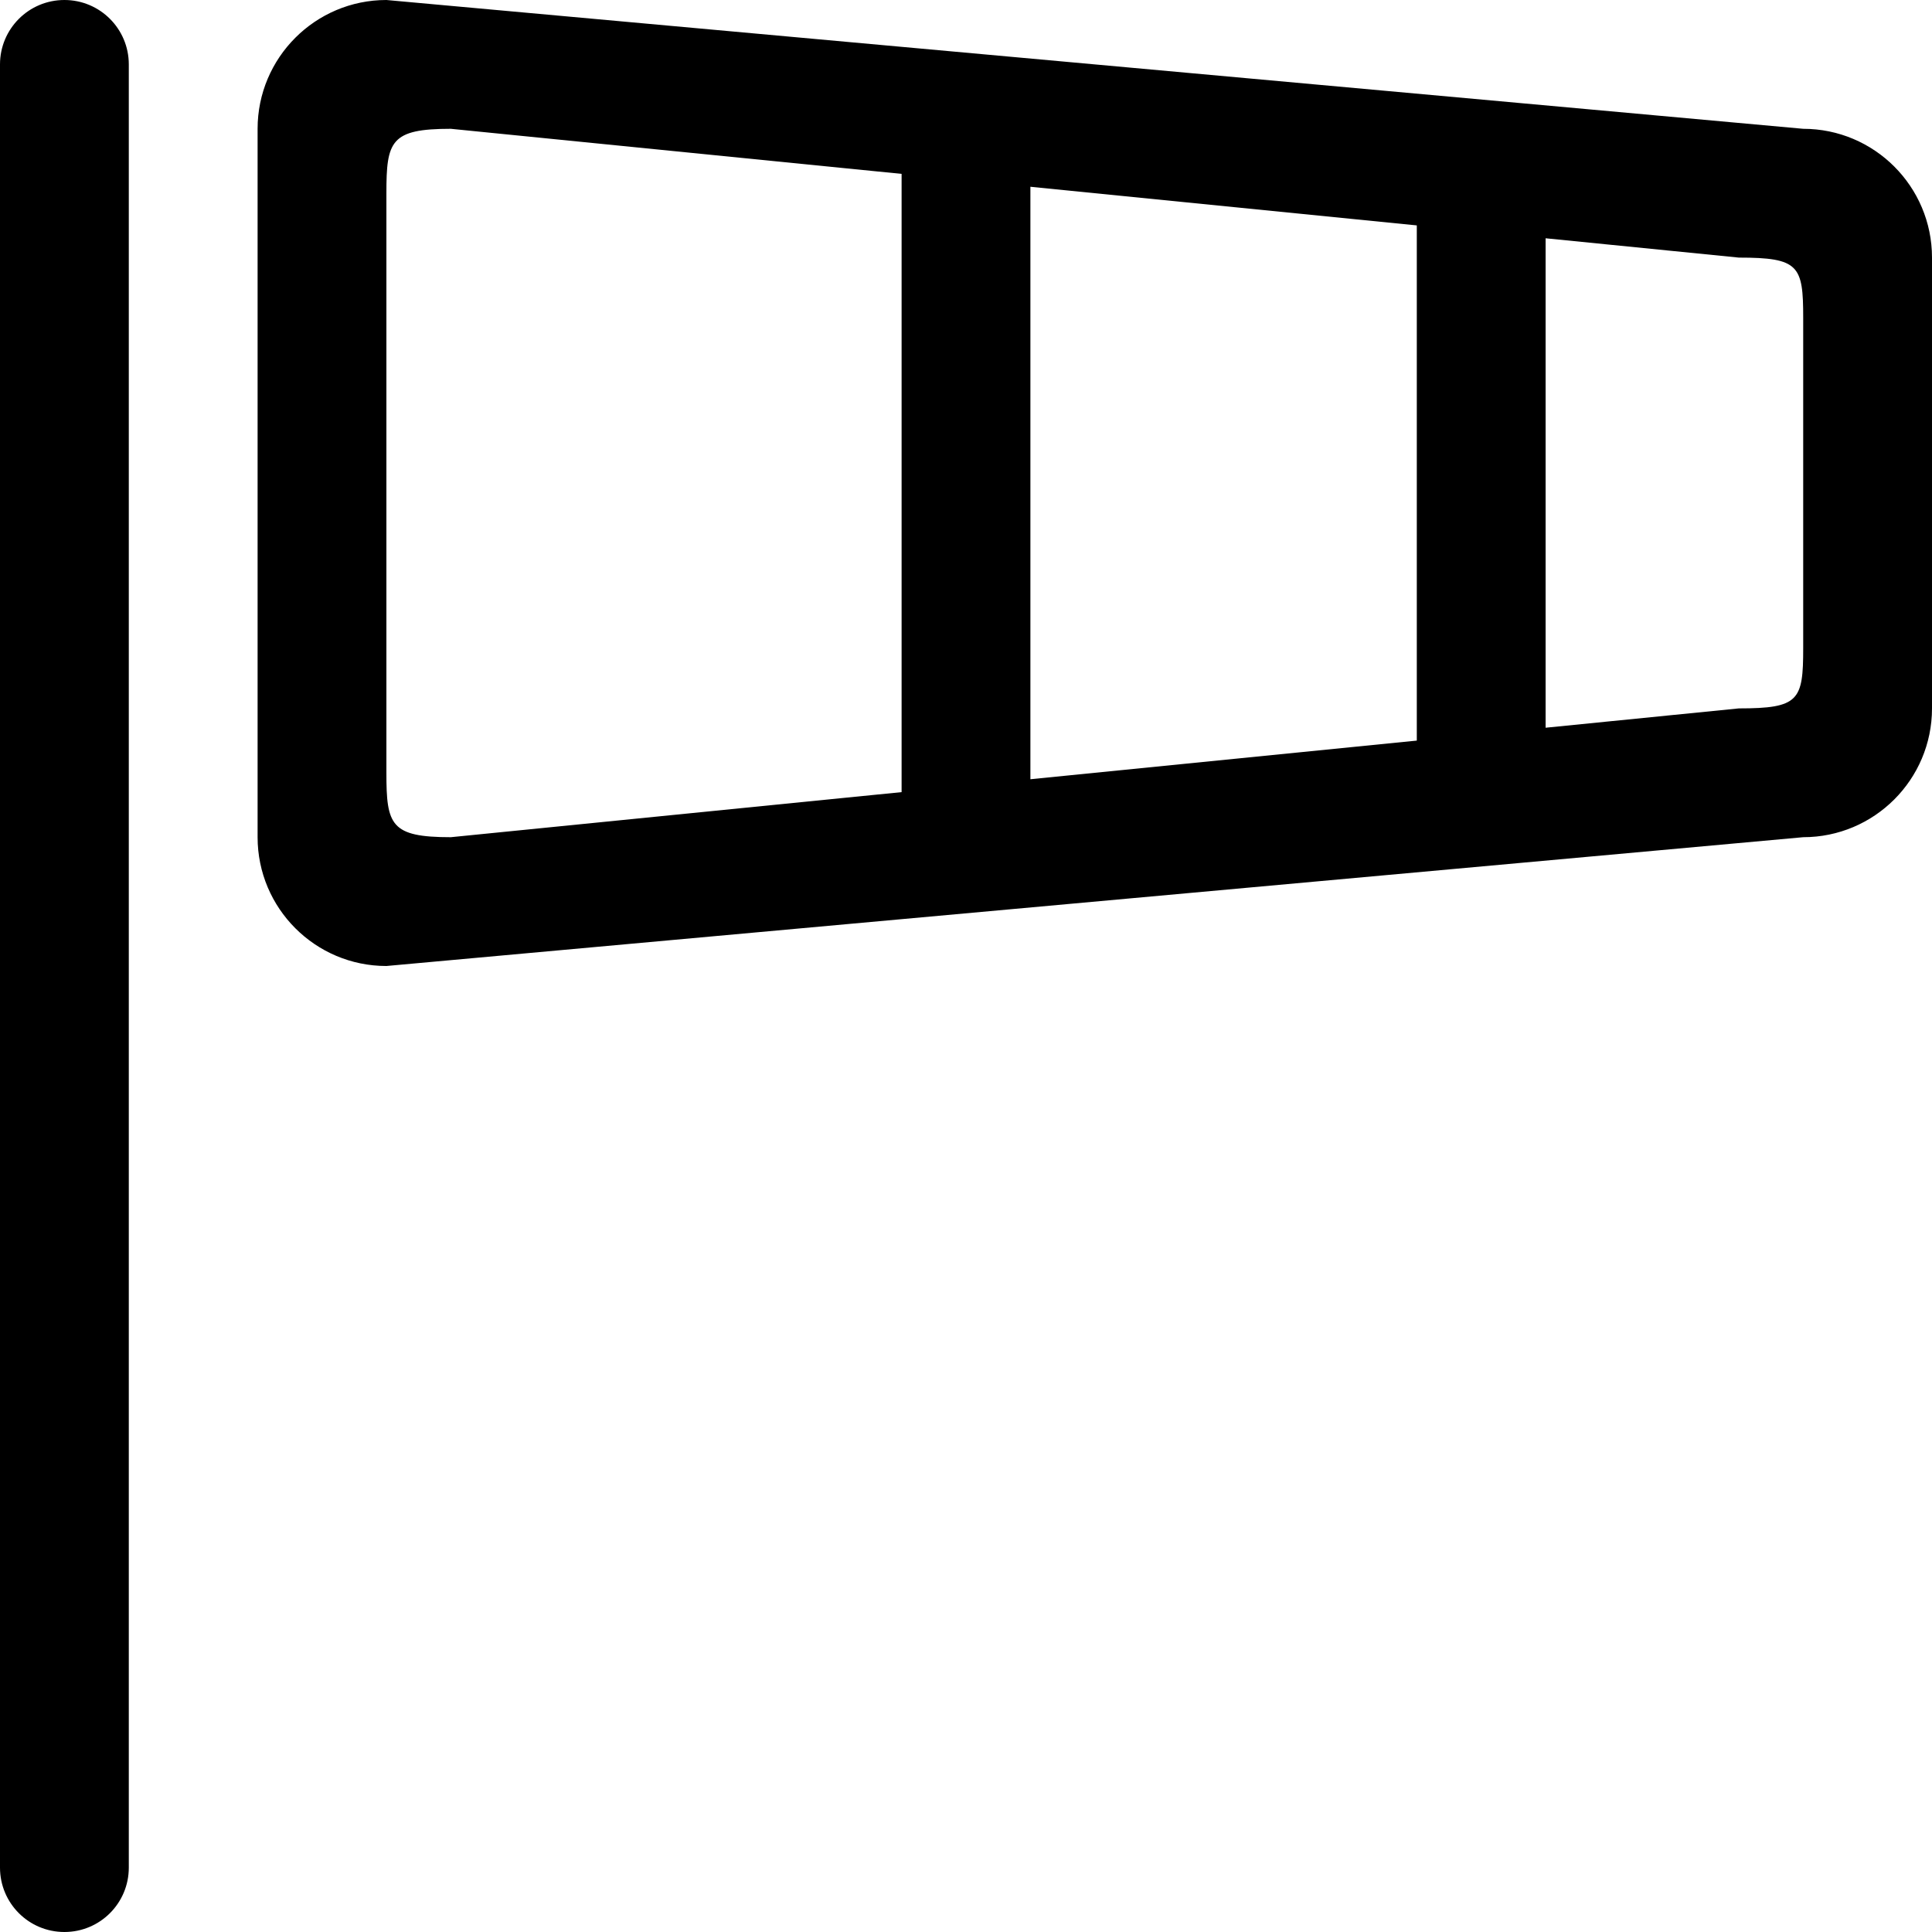 <?xml version="1.0" encoding="UTF-8" standalone="no"?>

<svg width="800px" height="800px" viewBox="0 0 30 30" version="1.1" xmlns="http://www.w3.org/2000/svg" xmlns:xlink="http://www.w3.org/1999/xlink" xmlns:sketch="http://www.bohemiancoding.com/sketch/ns">
    
    <title>wind-flag</title>
    <desc>Created with Sketch Beta.</desc>
    <defs>

</defs>
    <g id="Page-1" stroke="none" stroke-width="1" fill="none" fill-rule="evenodd" sketch:type="MSPage">
        <g id="Icon-Set" sketch:type="MSLayerGroup" transform="translate(-465, -776)" fill="#000000">
            <path d="M493,786.066 C493,786.877 492.935,787 492,787 L489,787.3 L489,779.7 L492,780 C492.935,780 493,780.123 493,780.934 L493,786.066 L493,786.066 Z M487,787.5 L481,788.1 L481,778.9 L487,779.5 L487,787.5 L487,787.5 Z M479,788.3 L472,789 C471.065,789 471,788.811 471,788 L471,779 C471,778.19 471.065,778 472,778 L479,778.7 L479,788.3 L479,788.3 Z M493,778 L471,776 C469.896,776 469,776.896 469,778 L469,789 C469,790.104 469.896,791 471,791 L493,789 C494.104,789 495,788.104 495,787 L495,780 C495,778.896 494.104,778 493,778 L493,778 Z M466,776 C465.447,776 465,776.448 465,777 L465,805 C465,805.553 465.447,806 466,806 C466.553,806 467,805.553 467,805 L467,777 C467,776.448 466.553,776 466,776 L466,776 Z" id="wind-flag" sketch:type="MSShapeGroup">

</path>
        </g>
    </g>
</svg>